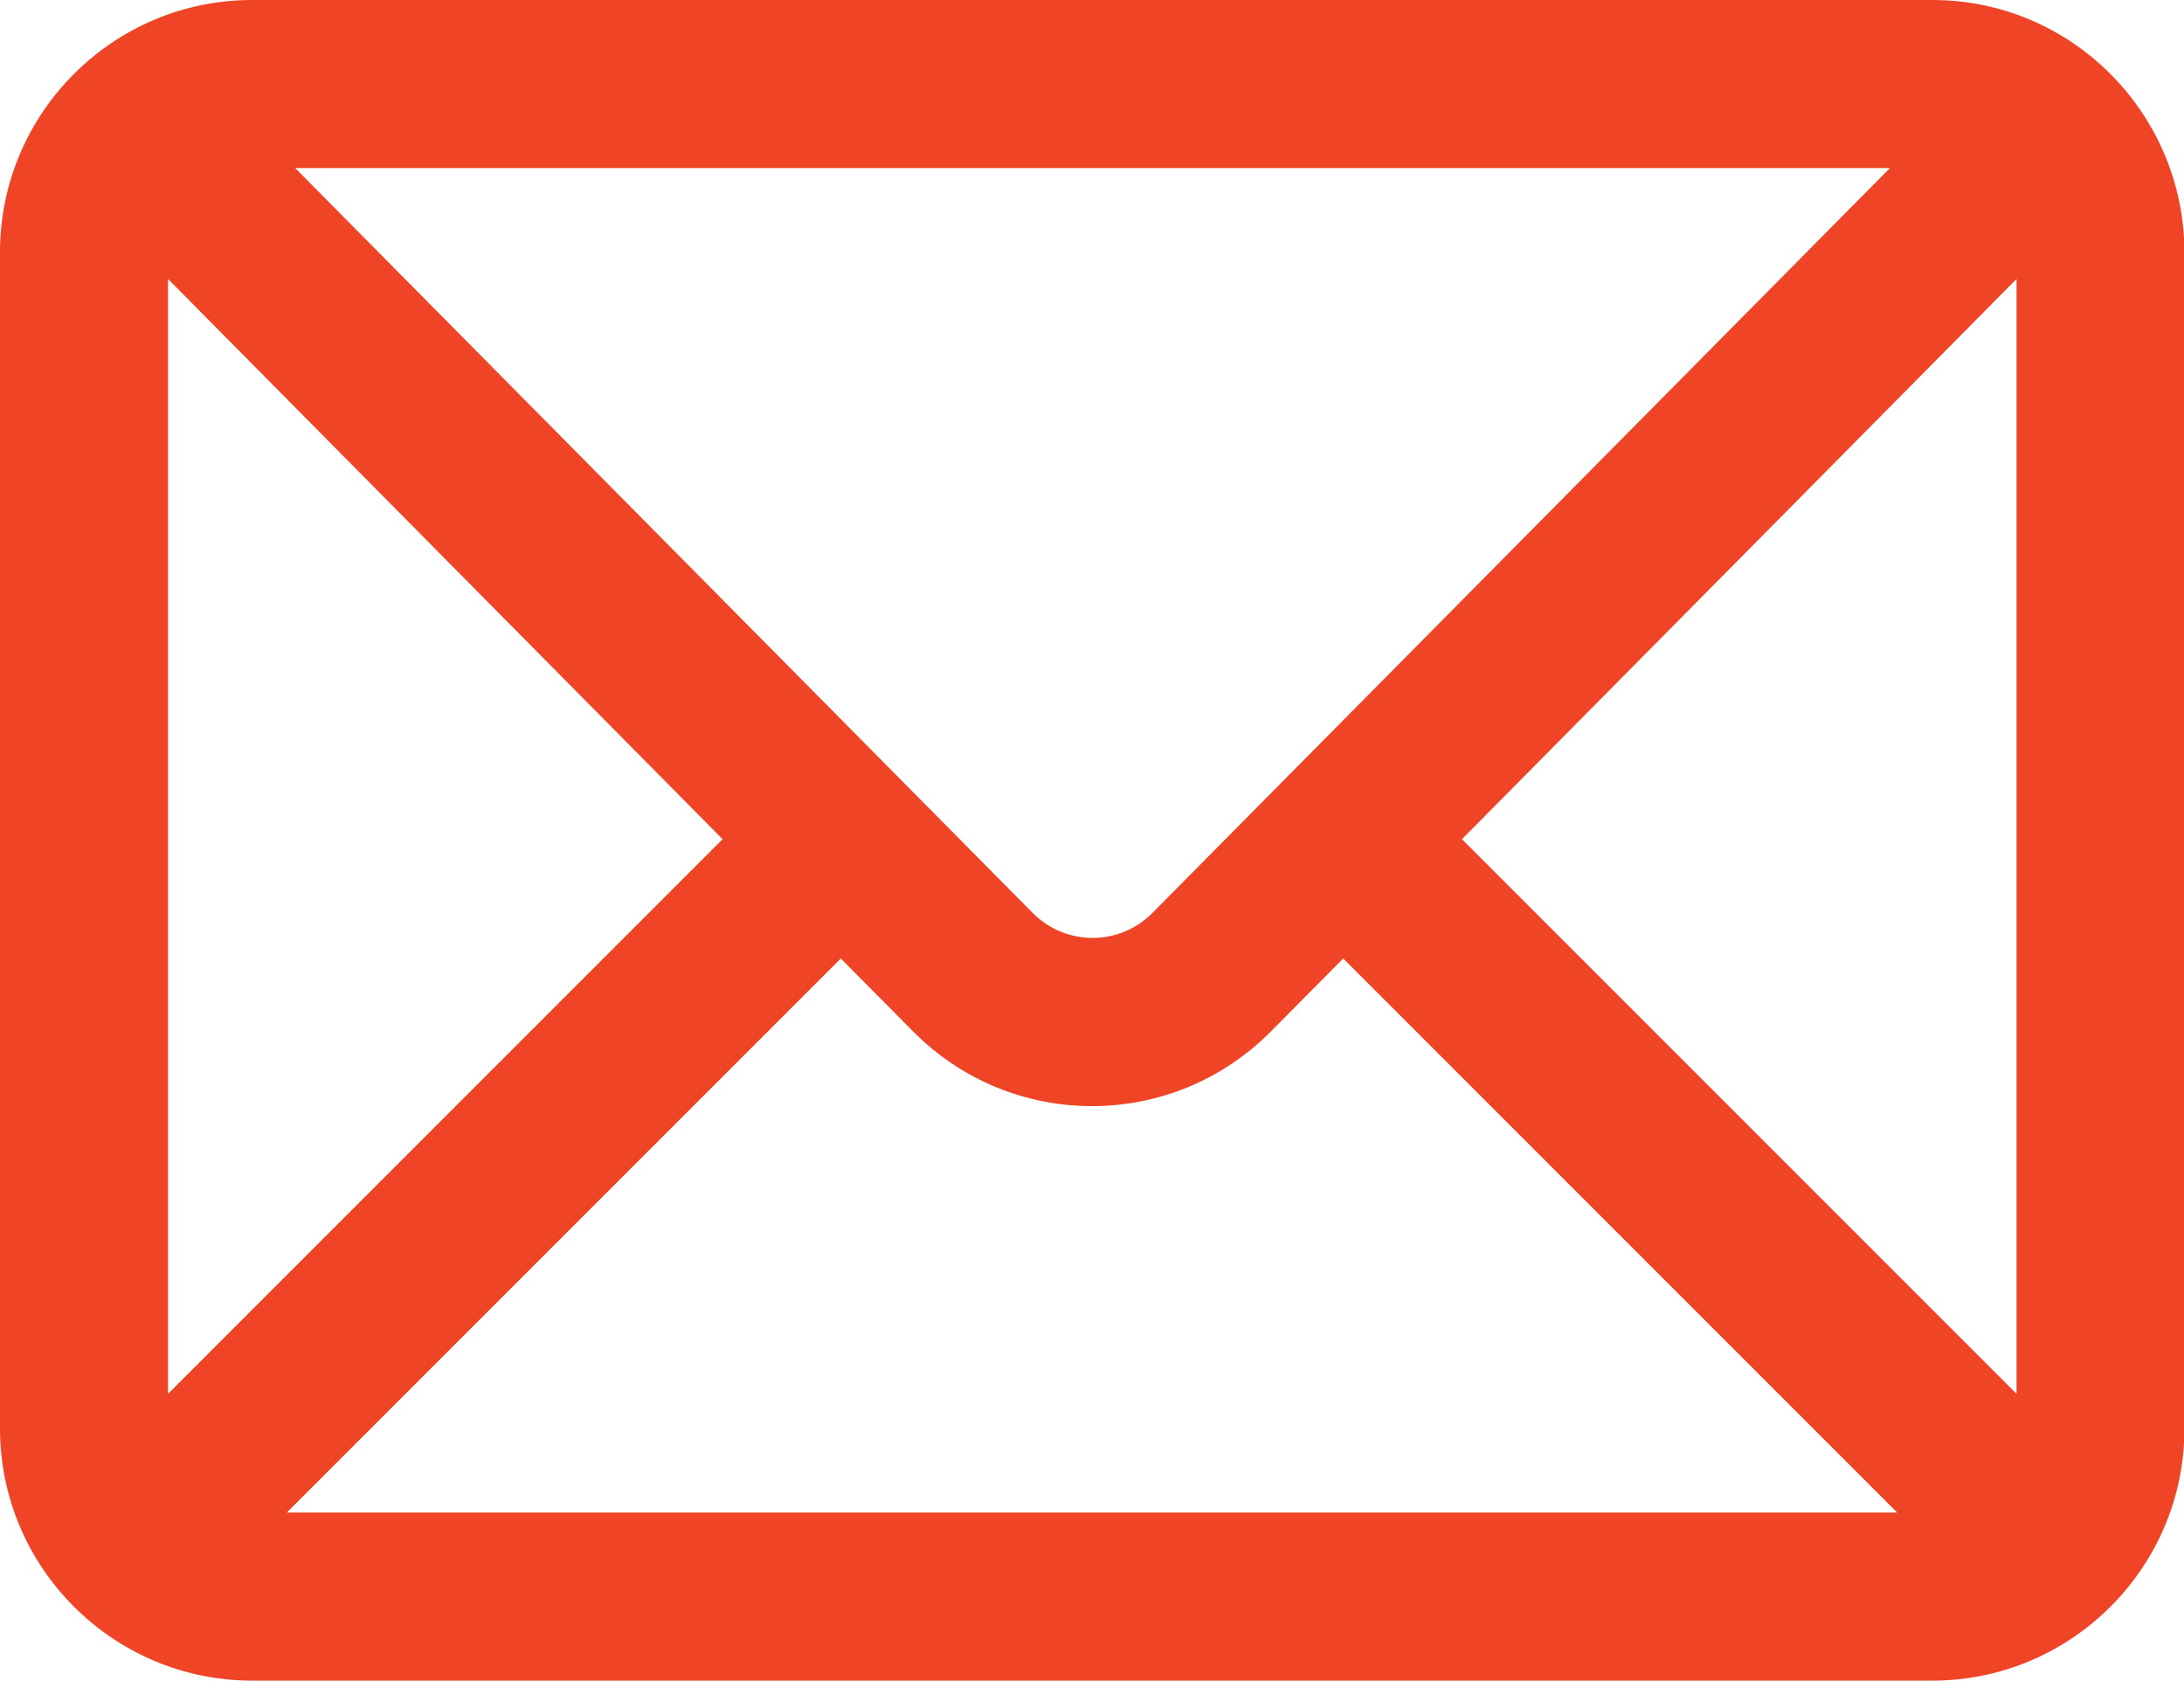<?xml version="1.0" encoding="utf-8"?>
<svg version="1.1" id="Capa_1" xmlns="http://www.w3.org/2000/svg" xmlns:xlink="http://www.w3.org/1999/xlink" x="0px" y="0px"
	 viewBox="0 0 389.9 300" style="enable-background:new 0 0 389.9 300;" xml:space="preserve">
<style type="text/css">
	.svg--vra-mail-st0{fill:#F04427;}
</style>
<path class="svg--vra-mail-st0" d="M345,0H90v0H60v0H45C20.1,0,0,20.3,0,45v210c0,24.8,20.2,45,45,45h300c23.8,0,43.5-18.7,44.9-42.3V42.4
	C388.5,18.9,369,0,345,0z M337.4,30L205.7,163c-5.9,5.9-15.4,5.9-21.3,0L52.7,30H337.4z M30,248.8v-199l99,100L30,248.8z M51.2,270
	l98.9-98.9l12.9,13c17.6,17.8,46.3,17.8,63.9,0l12.9-13l98.9,98.9H51.2z M360,248.8l-99-99l99-100V248.8z"/>
</svg>
